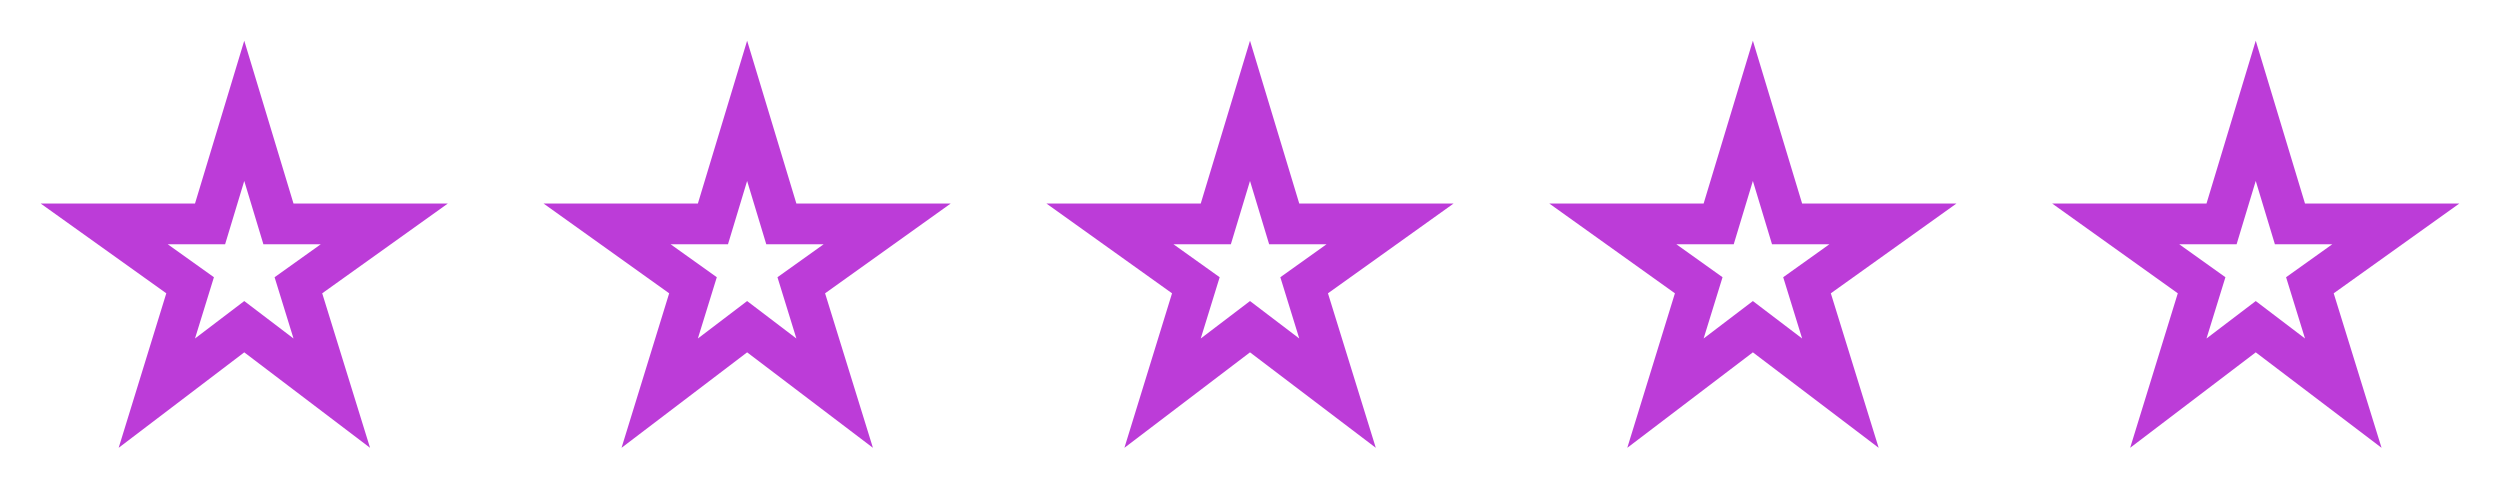 <svg width="174" height="34" viewBox="0 0 174 34" fill="none" xmlns="http://www.w3.org/2000/svg">
<g clip-path="url(#clip0_24_57)">
<path d="M17 12.594L18.332 17H22.327L19.111 19.295L20.428 23.559L17 20.953L13.572 23.559L14.889 19.295L11.673 17H15.668L17 12.594ZM17 2.833L13.572 14.167H2.833L11.574 20.414L8.259 31.167L17 24.523L25.755 31.167L22.426 20.414L31.167 14.167H20.428L17 2.833Z" fill="#BC3CD8"/>
</g>
<g clip-path="url(#clip1_24_57)">
<path d="M52 12.594L53.332 17H57.327L54.111 19.295L55.428 23.559L52 20.953L48.572 23.559L49.889 19.295L46.673 17H50.668L52 12.594ZM52 2.833L48.572 14.167H37.833L46.574 20.414L43.259 31.167L52 24.523L60.755 31.167L57.426 20.414L66.167 14.167H55.428L52 2.833Z" fill="#BC3CD8"/>
</g>
<g clip-path="url(#clip2_24_57)">
<path d="M87 12.594L88.332 17H92.327L89.111 19.295L90.428 23.559L87 20.953L83.572 23.559L84.889 19.295L81.673 17H85.668L87 12.594ZM87 2.833L83.572 14.167H72.833L81.574 20.414L78.259 31.167L87 24.523L95.755 31.167L92.426 20.414L101.167 14.167H90.428L87 2.833Z" fill="#BC3CD8"/>
</g>
<g clip-path="url(#clip3_24_57)">
<path d="M122 12.594L123.332 17H127.327L124.111 19.295L125.428 23.559L122 20.953L118.572 23.559L119.889 19.295L116.673 17H120.668L122 12.594ZM122 2.833L118.572 14.167H107.833L116.574 20.414L113.259 31.167L122 24.523L130.755 31.167L127.426 20.414L136.167 14.167H125.428L122 2.833Z" fill="#BC3CD8"/>
</g>
<g clip-path="url(#clip4_24_57)">
<path d="M157 12.594L158.332 17H162.327L159.111 19.295L160.428 23.559L157 20.953L153.572 23.559L154.889 19.295L151.673 17H155.668L157 12.594ZM157 2.833L153.572 14.167H142.833L151.574 20.414L148.259 31.167L157 24.523L165.755 31.167L162.426 20.414L171.167 14.167H160.428L157 2.833Z" fill="#BC3CD8"/>
</g>
<defs>
<clipPath id="clip0_24_57">
<rect width="34" height="34" fill="white"/>
</clipPath>
<clipPath id="clip1_24_57">
<rect width="34" height="34" fill="white" transform="translate(35)"/>
</clipPath>
<clipPath id="clip2_24_57">
<rect width="34" height="34" fill="white" transform="translate(70)"/>
</clipPath>
<clipPath id="clip3_24_57">
<rect width="34" height="34" fill="white" transform="translate(105)"/>
</clipPath>
<clipPath id="clip4_24_57">
<rect width="34" height="34" fill="white" transform="translate(140)"/>
</clipPath>
</defs>
</svg>
